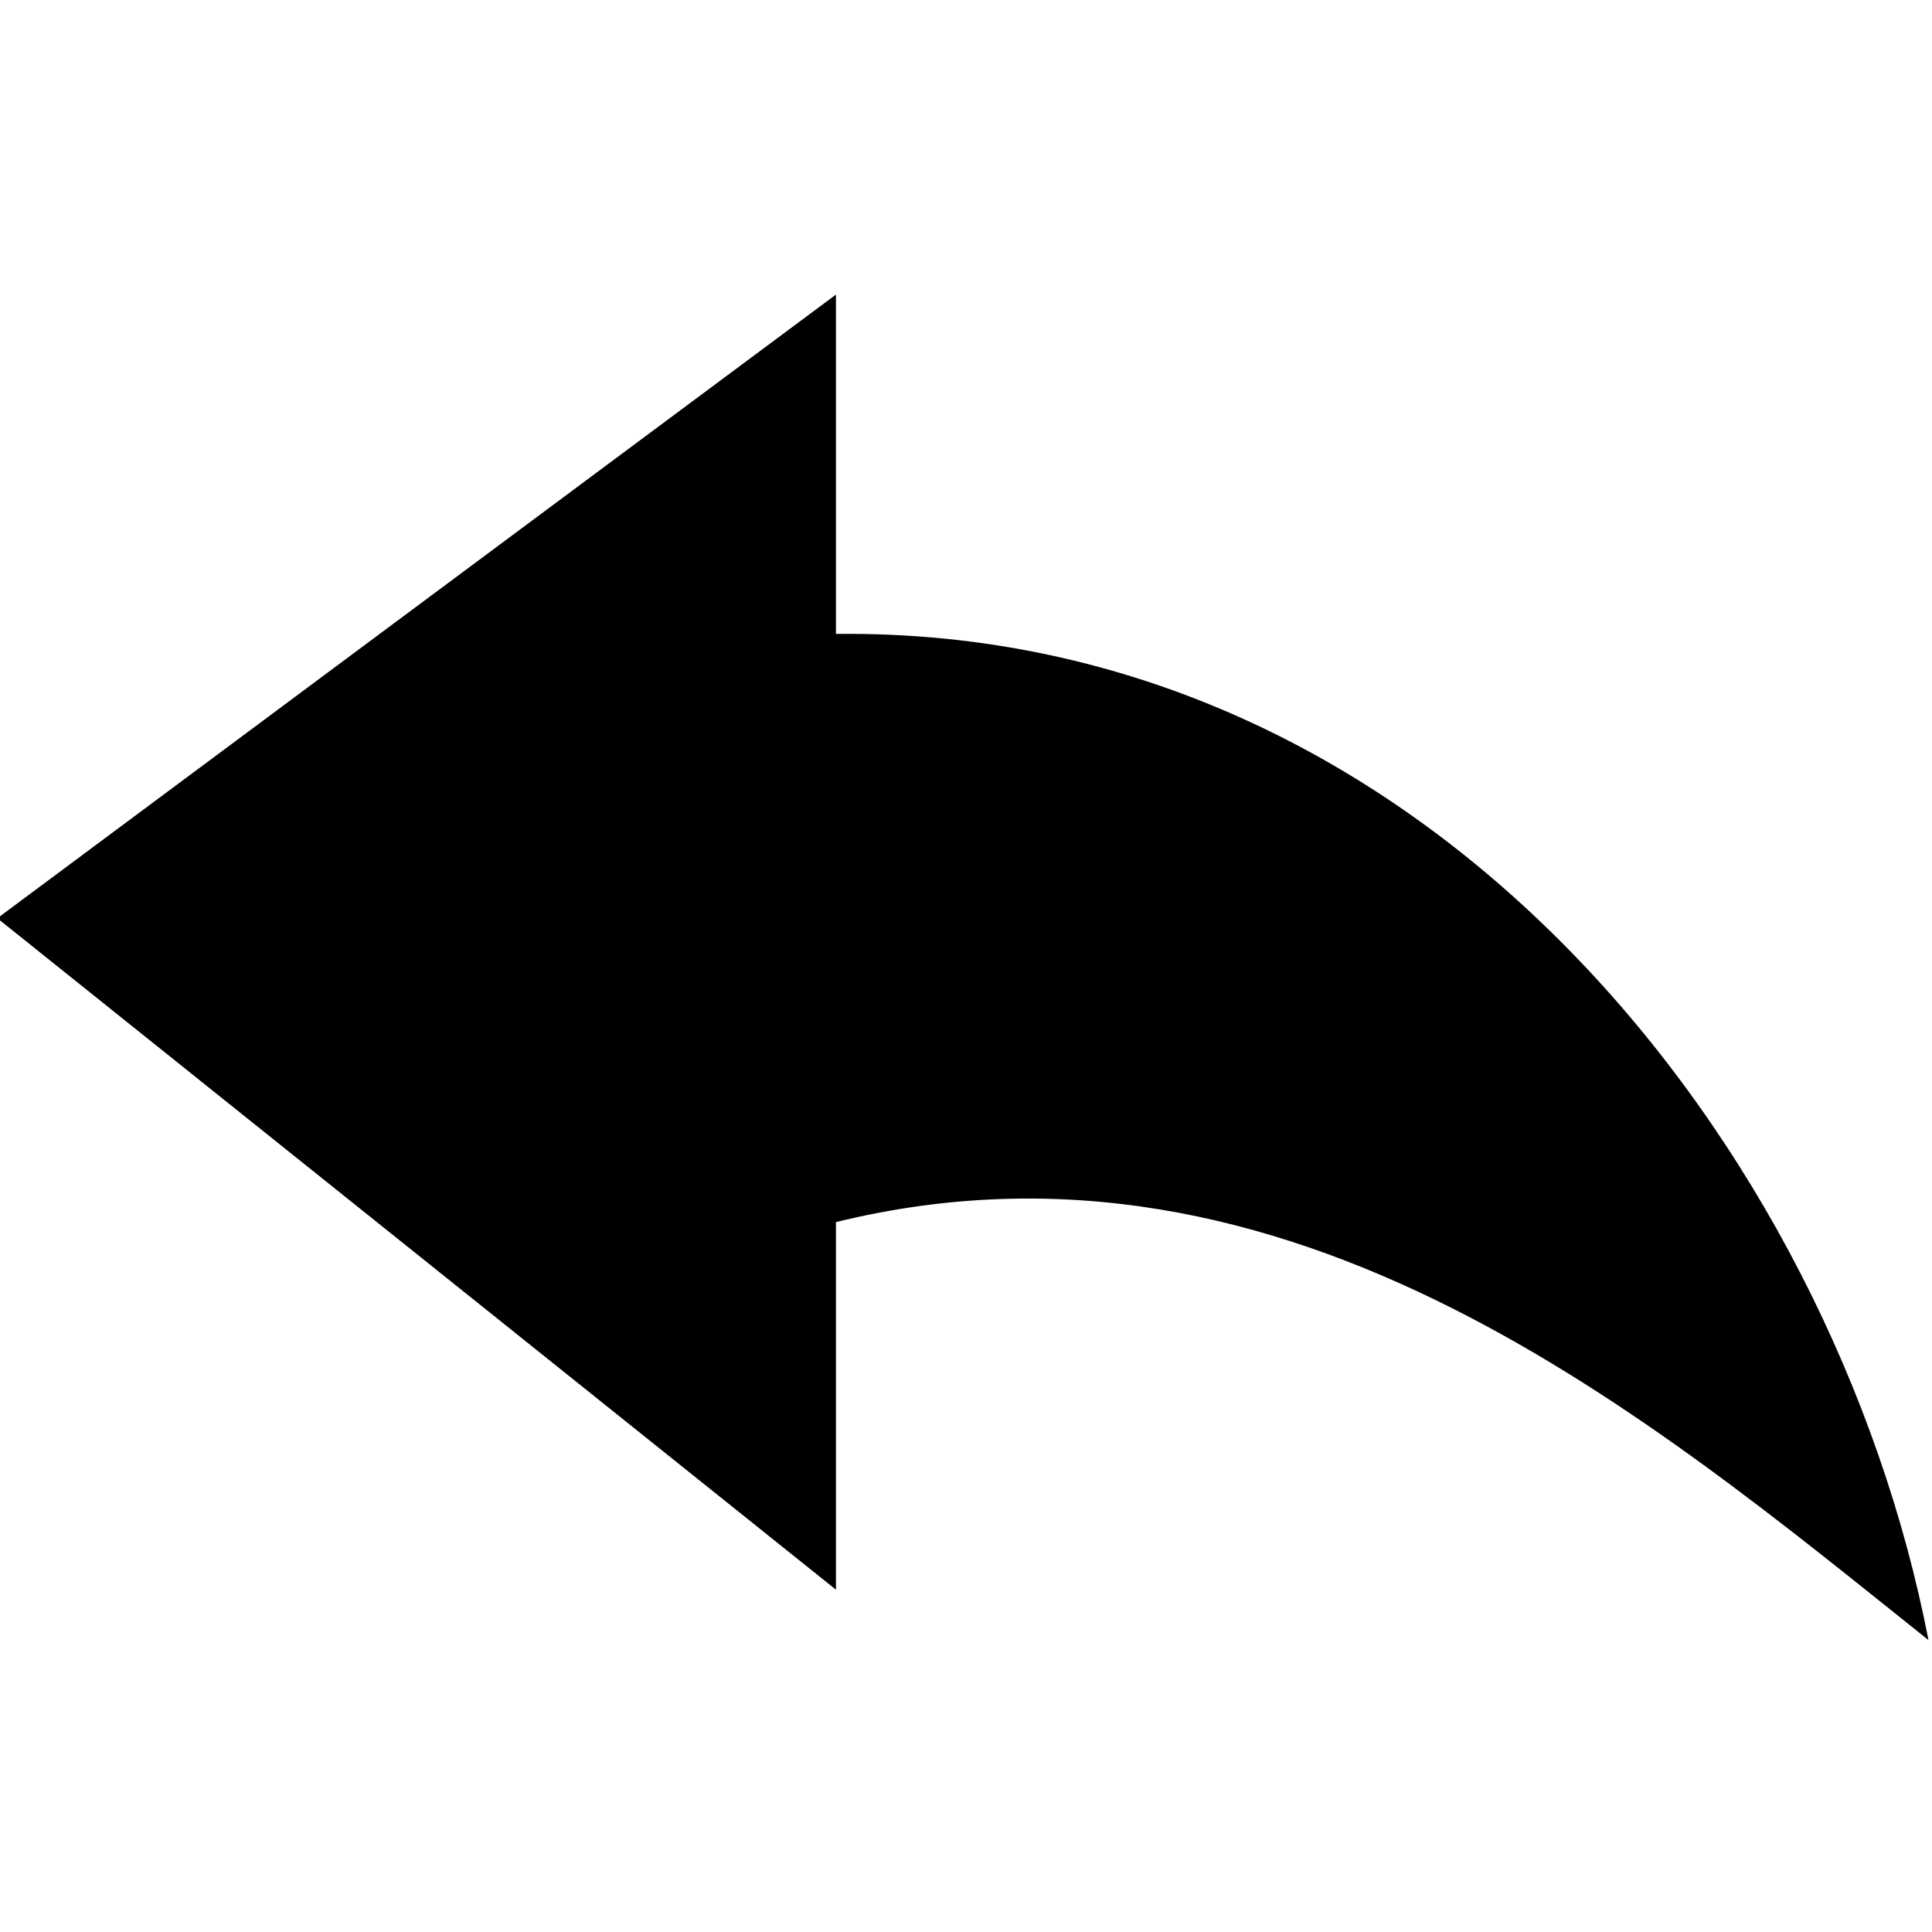 <?xml version="1.0" encoding="UTF-8" standalone="no"?>
<!DOCTYPE svg PUBLIC "-//W3C//DTD SVG 20010904//EN"
              "http://www.w3.org/TR/2001/REC-SVG-20010904/DTD/svg10.dtd">

<svg xmlns="http://www.w3.org/2000/svg"
     width="5.333in" height="5.333in"
     viewBox="0 0 384 384">
  <path id="未命名 #1"
        fill="black"
        d="M 166.15,126.00
           C 284.04,124.62 364.31,228.07 383.30,325.98
             328.31,282.07 256.35,220.75 166.15,242.90
             166.15,242.90 166.15,315.96 166.15,315.96
             166.15,315.96 -0.53,182.51 -0.53,182.51
             -0.53,182.51 166.15,58.55 166.15,58.55
             166.15,58.55 166.15,126.00 166.15,126.00 Z" />
</svg>
